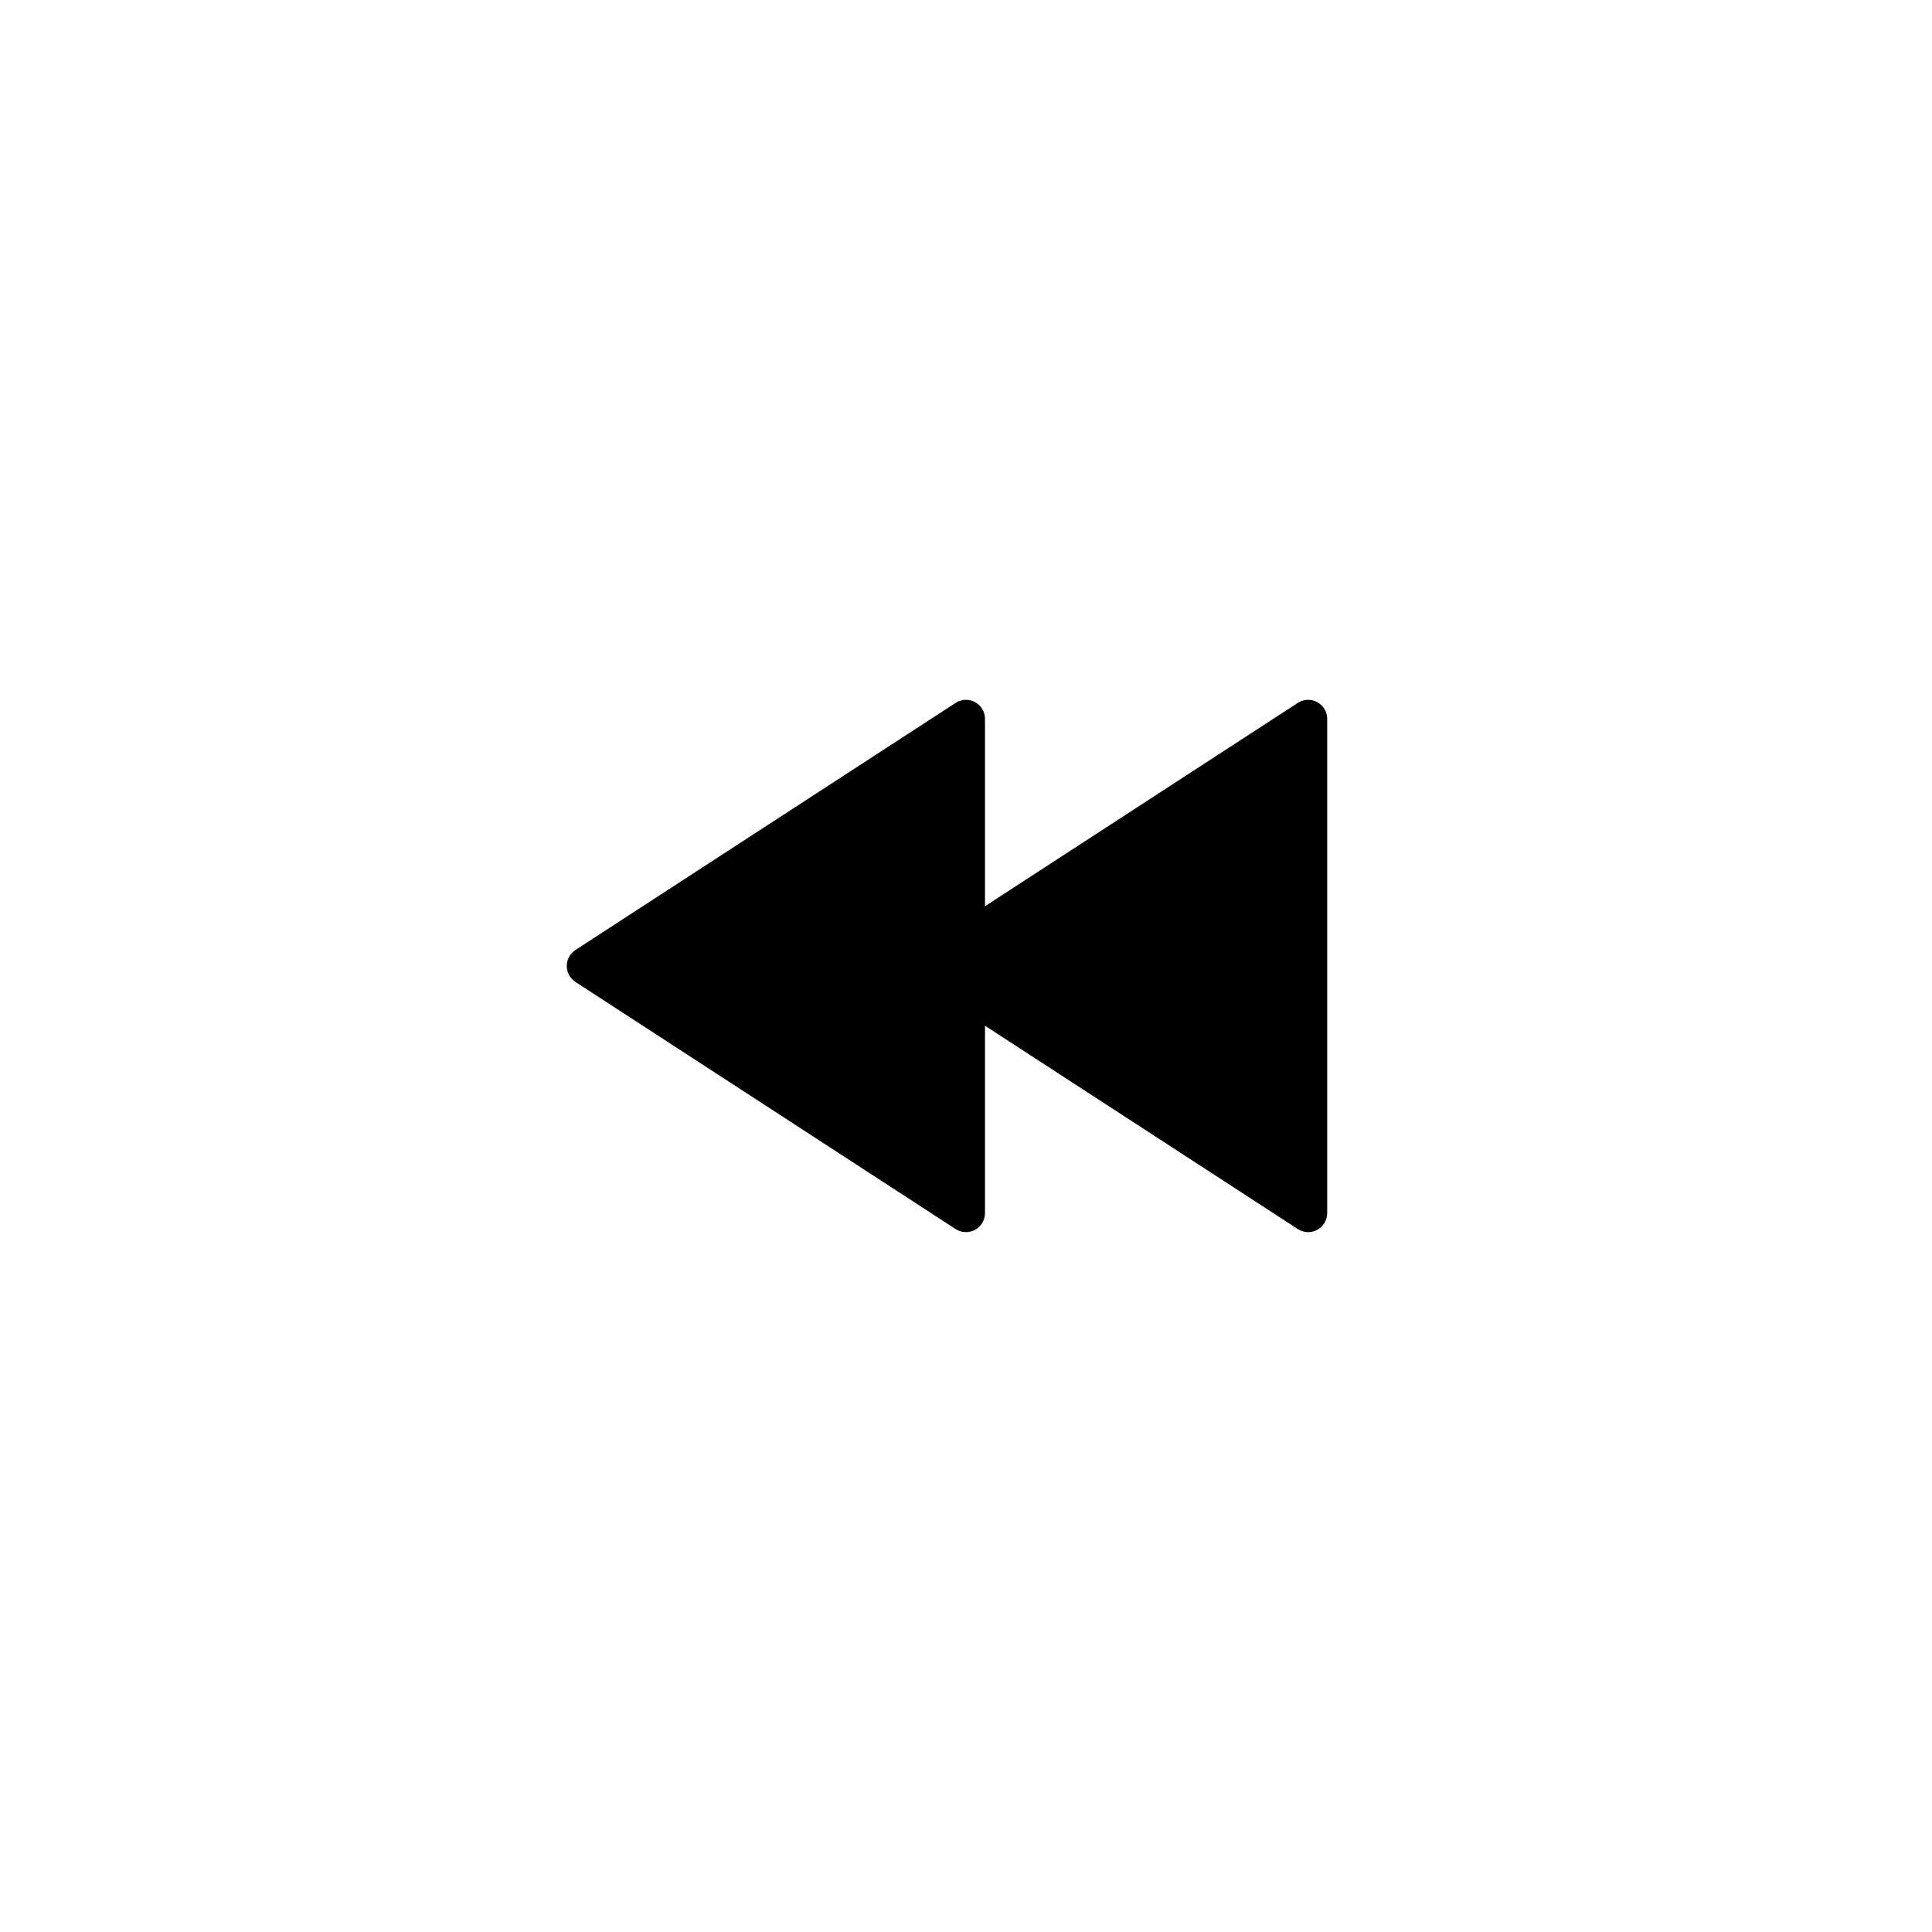 <?xml version="1.0" encoding="UTF-8"?>
<!-- Uploaded to: ICON Repo, www.iconrepo.com, Generator: ICON Repo Mixer Tools -->
<svg fill="#000000" width="800px" height="800px" version="1.1" viewBox="144 144 512 512" xmlns="http://www.w3.org/2000/svg">
 <path d="m495.72 334.5v130.99c0 1.848-1.012 3.547-2.637 4.43-1.602 0.875-3.582 0.805-5.144-0.203l-82.906-53.891v49.66c0 1.848-1.012 3.547-2.637 4.43-1.613 0.887-3.602 0.805-5.144-0.203l-100.76-65.496c-1.434-0.93-2.293-2.516-2.293-4.223s0.863-3.293 2.293-4.227l100.76-65.496c1.547-1.008 3.531-1.082 5.144-0.203 1.625 0.883 2.637 2.578 2.637 4.43v49.66l82.902-53.887c1.547-1.008 3.531-1.082 5.144-0.203 1.629 0.883 2.641 2.578 2.641 4.43z"/>
</svg>